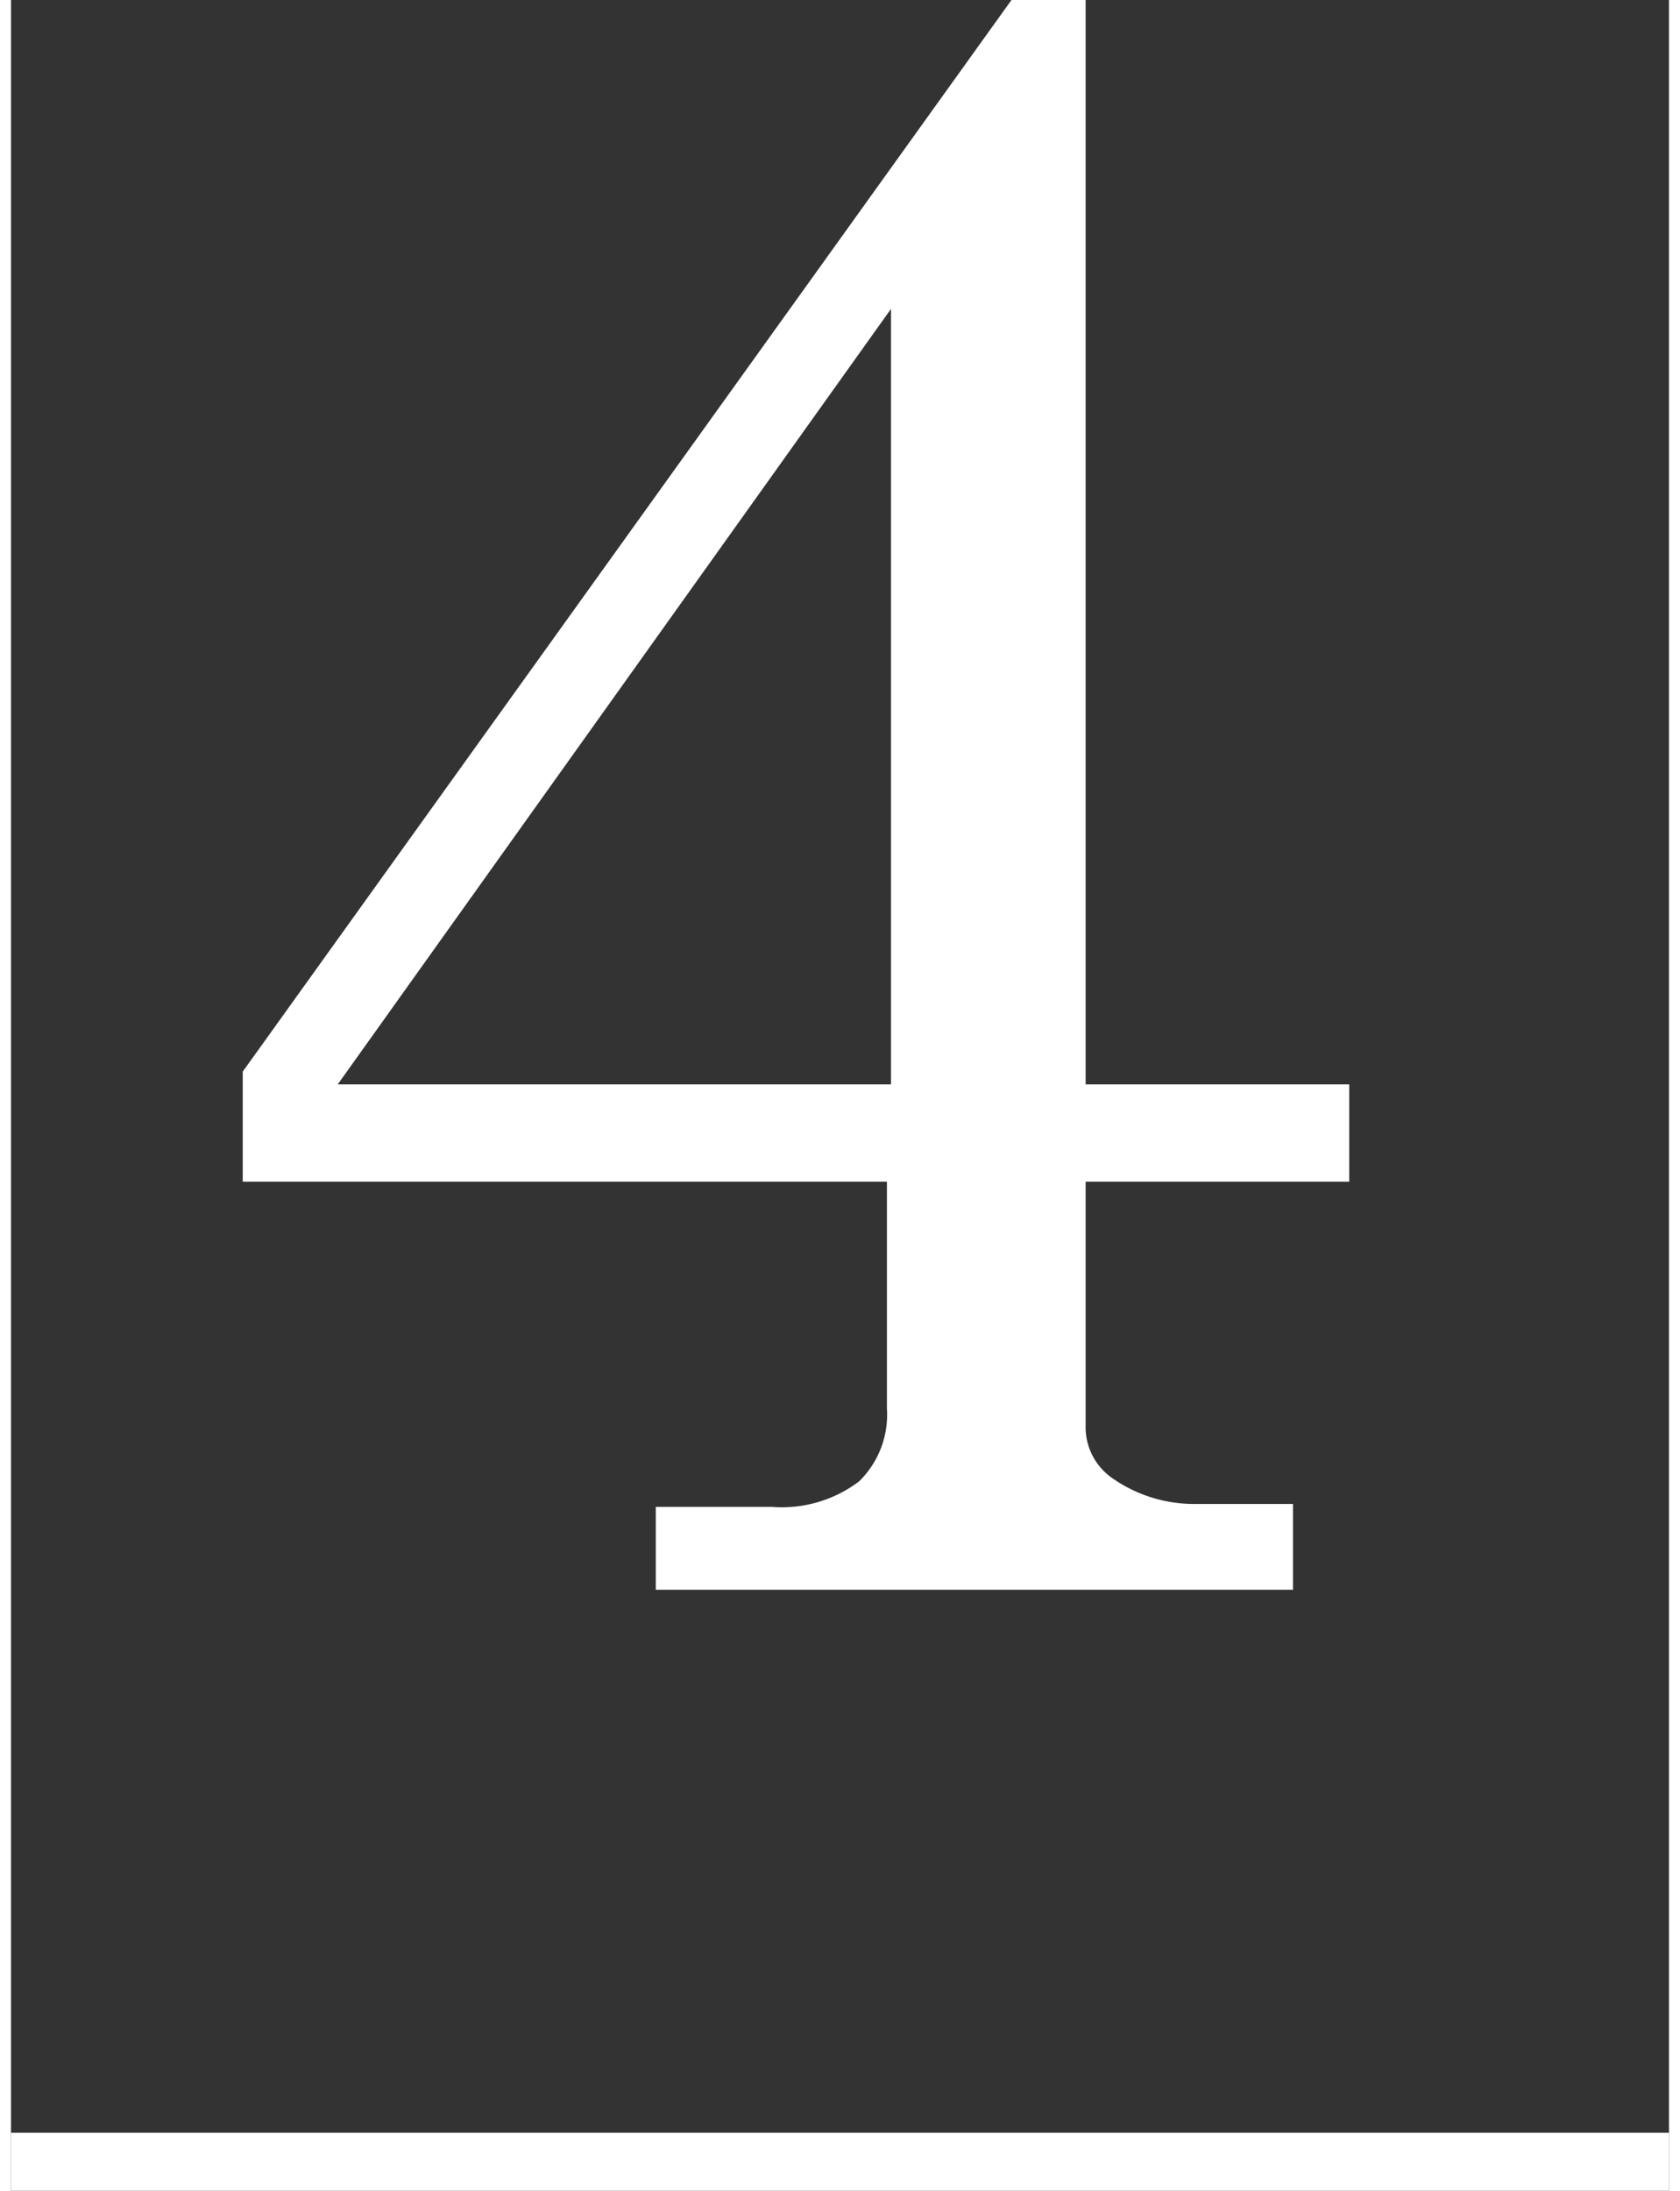 <svg xmlns="http://www.w3.org/2000/svg" viewBox="0 0 28.62 37.8" width="29px"><rect x="0" y="0" width="28.62" height="37.8" fill="#333333" stroke="none"/><defs><style>.cls-1{fill:#fff;}.cls-2{fill:none;stroke:#fff;stroke-miterlimit:10;}</style></defs><g id="レイヤー_2" data-name="レイヤー 2"><g id="design"><path class="cls-1" d="M17.27,0h1.28V18.71H23.1v1.68H18.55V24.6a1.07,1.07,0,0,0,.44.89,2.46,2.46,0,0,0,1.46.46h1.68v1.48h-11V26h2a2.21,2.21,0,0,0,1.51-.44,1.61,1.61,0,0,0,.48-1.26V20.39H4v-1.9ZM15.19,5.33,5.64,18.71h9.55Z"/><line class="cls-2" y1="37.3" x2="28.62" y2="37.3"/></g></g></svg>